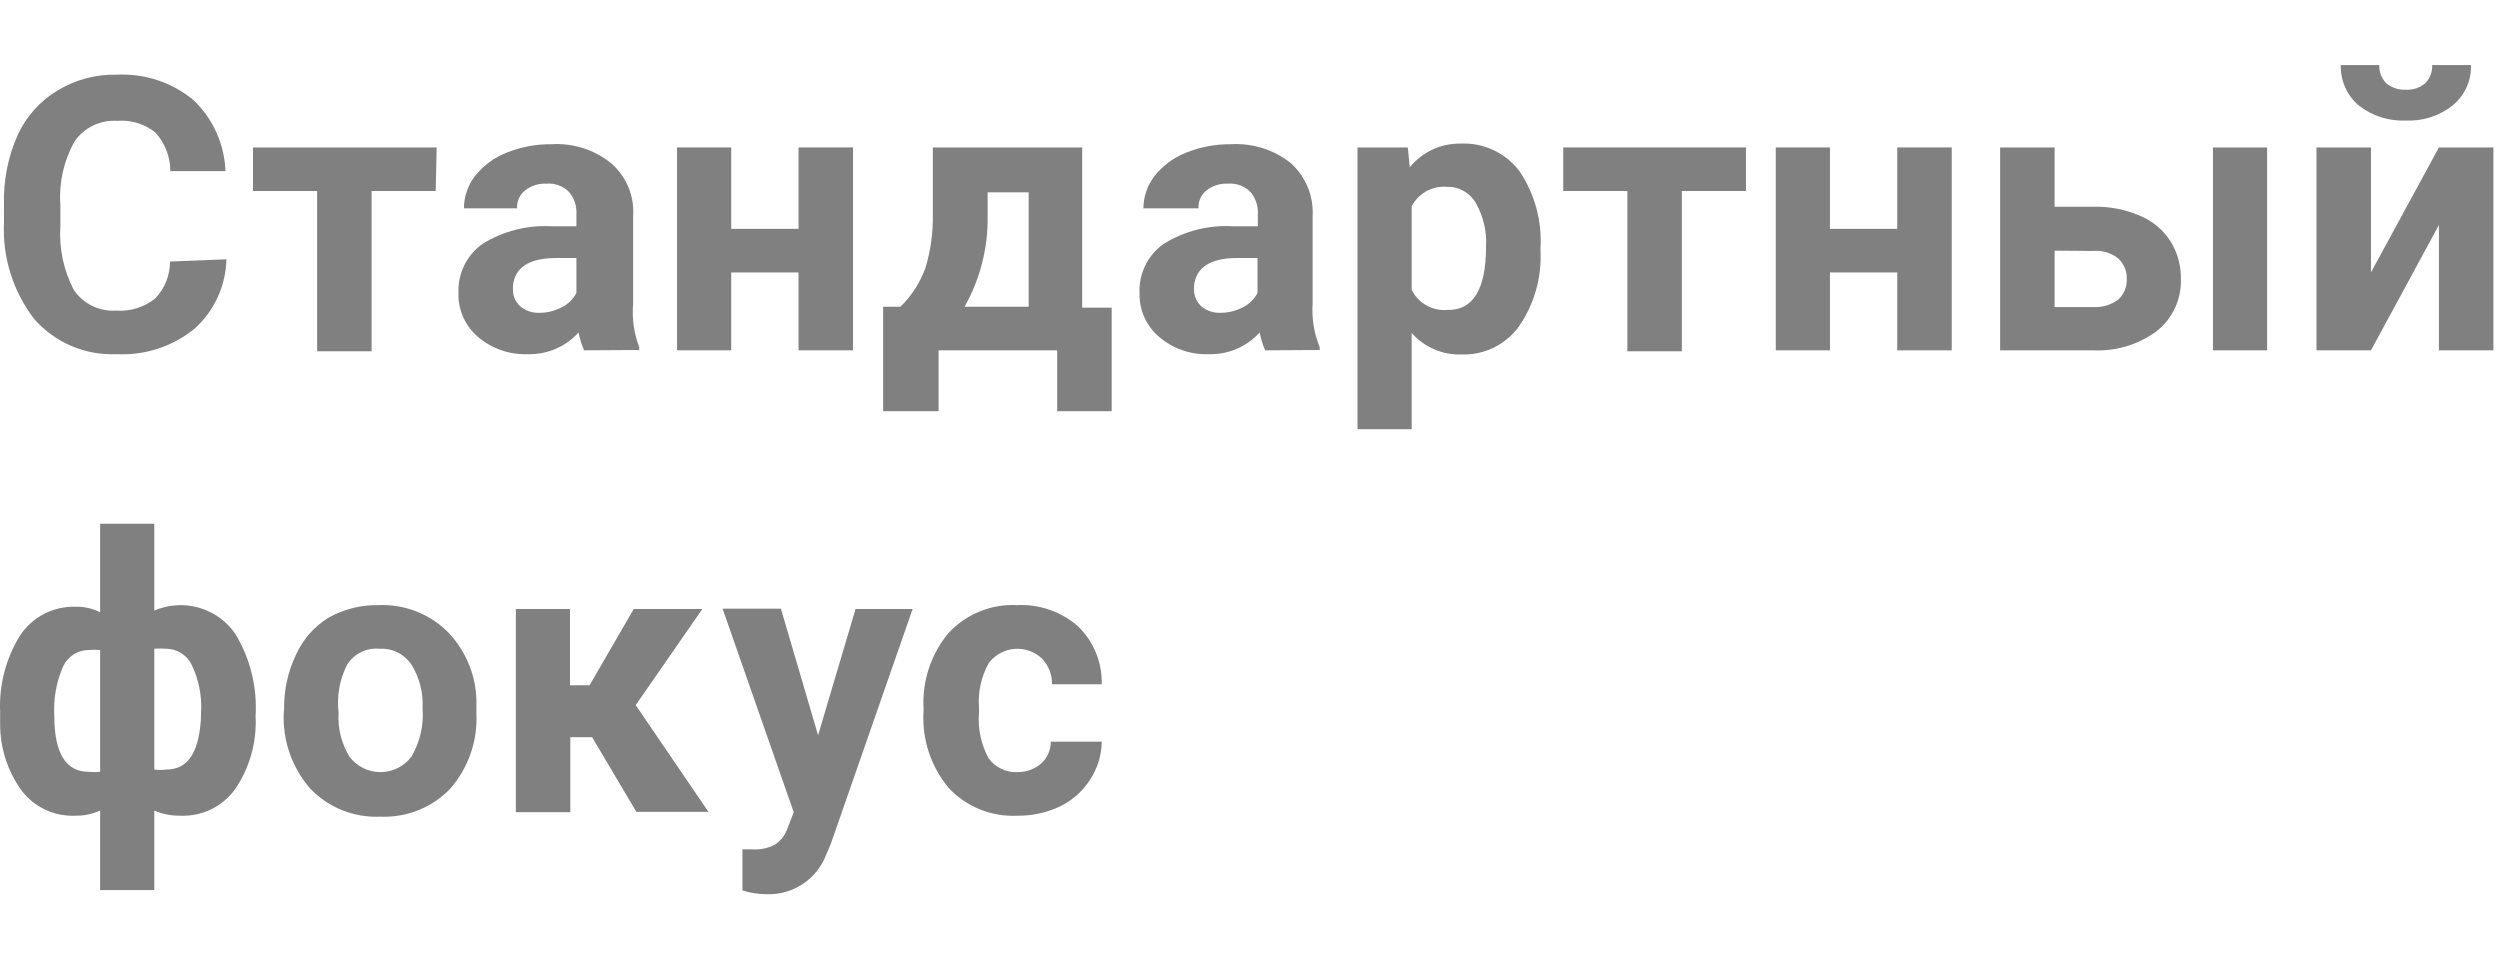 <svg width="78" height="30" viewBox="0 0 78 30" fill="none" xmlns="http://www.w3.org/2000/svg">
<path d="M7.064 8.09C7.055 8.501 6.962 8.906 6.789 9.279C6.617 9.652 6.371 9.986 6.064 10.26C5.382 10.813 4.521 11.094 3.644 11.05C3.159 11.072 2.675 10.985 2.229 10.795C1.782 10.604 1.384 10.316 1.064 9.95C0.407 9.092 0.074 8.03 0.124 6.95V6.39C0.102 5.648 0.245 4.91 0.544 4.23C0.806 3.648 1.238 3.16 1.784 2.83C2.346 2.486 2.996 2.312 3.654 2.33C4.518 2.289 5.366 2.571 6.034 3.12C6.645 3.701 7.004 4.498 7.034 5.34H5.314C5.314 4.897 5.15 4.47 4.854 4.14C4.517 3.866 4.087 3.734 3.654 3.77C3.399 3.754 3.143 3.803 2.912 3.913C2.681 4.024 2.482 4.191 2.334 4.4C1.991 5.008 1.834 5.704 1.884 6.4V7.05C1.838 7.743 1.983 8.435 2.304 9.05C2.45 9.262 2.648 9.433 2.879 9.545C3.111 9.657 3.367 9.707 3.624 9.69C4.064 9.724 4.501 9.588 4.844 9.31C5.141 9.001 5.306 8.589 5.304 8.16L7.064 8.09Z" fill="#808080"/>
<path d="M13.594 5.96H11.594V10.96H9.894V5.96H7.894V4.6H13.624L13.594 5.96Z" fill="#808080"/>
<path d="M18.224 10.93C18.144 10.751 18.087 10.563 18.054 10.37C17.853 10.593 17.606 10.77 17.329 10.887C17.053 11.005 16.754 11.06 16.454 11.05C15.891 11.07 15.341 10.877 14.914 10.51C14.717 10.344 14.56 10.135 14.454 9.9C14.349 9.664 14.297 9.408 14.304 9.15C14.29 8.851 14.351 8.553 14.482 8.284C14.613 8.015 14.81 7.783 15.054 7.61C15.697 7.21 16.448 7.018 17.204 7.06H17.984V6.7C18.002 6.447 17.924 6.197 17.764 6C17.674 5.905 17.563 5.831 17.44 5.785C17.317 5.738 17.185 5.719 17.054 5.73C16.813 5.717 16.575 5.791 16.384 5.94C16.3 6.006 16.234 6.092 16.19 6.189C16.147 6.287 16.127 6.394 16.134 6.5H14.474C14.476 6.139 14.596 5.788 14.814 5.5C15.075 5.168 15.42 4.912 15.814 4.76C16.256 4.583 16.728 4.495 17.204 4.5C17.876 4.458 18.539 4.668 19.064 5.09C19.299 5.293 19.484 5.547 19.604 5.834C19.724 6.12 19.775 6.43 19.754 6.74V9.47C19.713 9.932 19.778 10.397 19.944 10.83V10.92L18.224 10.93ZM16.824 9.76C17.068 9.76 17.308 9.701 17.524 9.59C17.721 9.492 17.882 9.335 17.984 9.14V8.05H17.354C16.504 8.05 16.054 8.35 16.004 8.93V9.03C16.002 9.127 16.021 9.224 16.058 9.314C16.096 9.403 16.153 9.484 16.224 9.55C16.39 9.693 16.605 9.768 16.824 9.76Z" fill="#808080"/>
<path d="M26.614 10.93H24.914V8.5H22.814V10.93H21.124V4.6H22.814V7.14H24.914V4.6H26.614V10.93Z" fill="#808080"/>
<path d="M28.094 9.57C28.441 9.23 28.708 8.817 28.874 8.36C29.038 7.812 29.116 7.242 29.104 6.67V4.6H33.764V9.6H34.684V12.83H32.984V10.93H29.284V12.83H27.554V9.57H28.094ZM30.094 9.57H32.094V6H30.814V6.76C30.827 7.744 30.578 8.713 30.094 9.57Z" fill="#808080"/>
<path d="M39.474 10.93C39.394 10.751 39.337 10.563 39.304 10.37C39.104 10.592 38.858 10.768 38.584 10.885C38.309 11.002 38.013 11.059 37.714 11.05C37.148 11.072 36.594 10.879 36.164 10.51C35.967 10.344 35.81 10.135 35.704 9.9C35.599 9.664 35.547 9.408 35.554 9.15C35.539 8.851 35.601 8.553 35.732 8.284C35.863 8.015 36.06 7.783 36.304 7.61C36.953 7.206 37.711 7.014 38.474 7.06H39.244V6.7C39.262 6.447 39.184 6.197 39.024 6C38.933 5.905 38.823 5.831 38.7 5.785C38.577 5.738 38.445 5.719 38.314 5.73C38.073 5.717 37.835 5.791 37.644 5.94C37.56 6.006 37.494 6.092 37.45 6.189C37.407 6.287 37.387 6.394 37.394 6.5H35.674C35.676 6.139 35.796 5.788 36.014 5.5C36.275 5.168 36.62 4.912 37.014 4.76C37.456 4.583 37.928 4.495 38.404 4.5C39.079 4.459 39.745 4.669 40.274 5.09C40.503 5.297 40.683 5.553 40.801 5.838C40.919 6.124 40.971 6.432 40.954 6.74V9.47C40.923 9.934 40.998 10.399 41.174 10.83V10.92L39.474 10.93ZM38.074 9.76C38.318 9.76 38.557 9.701 38.774 9.59C38.971 9.492 39.132 9.335 39.234 9.14V8.05H38.604C37.754 8.05 37.304 8.35 37.254 8.93V9.03C37.252 9.127 37.271 9.224 37.309 9.314C37.346 9.403 37.403 9.484 37.474 9.55C37.635 9.689 37.842 9.763 38.054 9.76H38.074Z" fill="#808080"/>
<path d="M48.064 7.83C48.103 8.666 47.868 9.491 47.394 10.18C47.191 10.463 46.921 10.69 46.609 10.844C46.297 10.997 45.952 11.072 45.604 11.06C45.311 11.07 45.019 11.015 44.749 10.899C44.48 10.783 44.239 10.61 44.044 10.39V13.39H42.354V4.6H43.924L43.984 5.22C44.176 4.983 44.421 4.793 44.698 4.664C44.975 4.536 45.279 4.473 45.584 4.48C45.937 4.465 46.288 4.537 46.607 4.688C46.926 4.84 47.203 5.067 47.414 5.35C47.885 6.055 48.113 6.894 48.064 7.74V7.83ZM46.364 7.71C46.394 7.236 46.286 6.764 46.054 6.35C45.965 6.188 45.833 6.053 45.673 5.961C45.512 5.87 45.329 5.824 45.144 5.83C44.921 5.811 44.697 5.859 44.501 5.968C44.305 6.077 44.146 6.241 44.044 6.44V9.04C44.144 9.245 44.303 9.414 44.502 9.527C44.7 9.639 44.927 9.689 45.154 9.67C45.964 9.69 46.364 9.02 46.364 7.7V7.71Z" fill="#808080"/>
<path d="M54.474 5.96H52.474V10.96H50.774V5.96H48.774V4.6H54.474V5.96Z" fill="#808080"/>
<path d="M60.894 10.93H59.194V8.5H57.094V10.93H55.404V4.6H57.094V7.14H59.194V4.6H60.894V10.93Z" fill="#808080"/>
<path d="M64.104 6.45H65.324C65.819 6.439 66.31 6.535 66.764 6.73C67.154 6.89 67.486 7.166 67.714 7.52C67.938 7.876 68.053 8.29 68.044 8.71C68.053 9.017 67.991 9.322 67.862 9.602C67.734 9.881 67.543 10.127 67.304 10.32C66.729 10.75 66.022 10.966 65.304 10.93H62.404V4.6H64.104V6.45ZM64.104 7.82V9.58H65.304C65.583 9.597 65.859 9.516 66.084 9.35C66.174 9.27 66.245 9.171 66.291 9.061C66.338 8.95 66.36 8.83 66.354 8.71C66.36 8.589 66.338 8.467 66.292 8.355C66.245 8.243 66.174 8.142 66.084 8.06C65.863 7.887 65.584 7.804 65.304 7.83L64.104 7.82ZM70.734 10.93H69.044V4.6H70.734V10.93Z" fill="#808080"/>
<path d="M76.094 4.6H77.794V10.93H76.094V7.02L73.974 10.93H72.274V4.6H73.974V8.5L76.094 4.6ZM77.094 2.03C77.102 2.267 77.056 2.503 76.959 2.72C76.862 2.936 76.716 3.128 76.534 3.28C76.12 3.615 75.597 3.786 75.064 3.76C74.534 3.786 74.011 3.619 73.594 3.29C73.412 3.136 73.266 2.943 73.169 2.724C73.073 2.506 73.026 2.269 73.034 2.03H74.234C74.229 2.135 74.246 2.24 74.284 2.338C74.322 2.436 74.38 2.525 74.454 2.6C74.626 2.739 74.843 2.811 75.064 2.8C75.282 2.811 75.496 2.74 75.664 2.6C75.738 2.525 75.796 2.436 75.834 2.338C75.872 2.24 75.889 2.135 75.884 2.03H77.094Z" fill="#808080"/>
<path d="M0.004 22.21C-0.033 21.372 0.183 20.543 0.624 19.83C0.811 19.546 1.067 19.315 1.368 19.157C1.669 19 2.005 18.922 2.344 18.93C2.614 18.922 2.882 18.981 3.124 19.1V16.34H4.814V19.05C5.255 18.859 5.749 18.828 6.21 18.961C6.672 19.094 7.073 19.384 7.344 19.78C7.81 20.549 8.029 21.442 7.974 22.34C8.016 23.145 7.795 23.942 7.344 24.61C7.151 24.881 6.894 25.1 6.596 25.247C6.297 25.393 5.967 25.463 5.634 25.45C5.353 25.455 5.073 25.401 4.814 25.29V27.77H3.124V25.29C2.876 25.401 2.606 25.456 2.334 25.45C2.018 25.462 1.703 25.398 1.416 25.264C1.13 25.13 0.879 24.93 0.684 24.68C0.239 24.071 0 23.335 0.004 22.58V22.21ZM1.694 22.33C1.694 23.5 2.054 24.08 2.764 24.08C2.884 24.093 3.004 24.093 3.124 24.08V20.28C3.008 20.271 2.891 20.271 2.774 20.28C2.607 20.28 2.444 20.327 2.302 20.415C2.161 20.504 2.047 20.63 1.974 20.78C1.759 21.267 1.663 21.799 1.694 22.33ZM6.274 22.21C6.302 21.707 6.202 21.205 5.984 20.75C5.912 20.597 5.797 20.467 5.654 20.377C5.51 20.287 5.344 20.239 5.174 20.24C5.054 20.231 4.934 20.231 4.814 20.24V24.01C4.937 24.026 5.061 24.026 5.184 24.01C5.854 24.01 6.184 23.5 6.264 22.5L6.274 22.21Z" fill="#808080"/>
<path d="M8.864 22.11C8.857 21.529 8.983 20.954 9.234 20.43C9.447 19.957 9.795 19.557 10.234 19.28C10.718 19.006 11.268 18.867 11.824 18.88C12.207 18.865 12.589 18.926 12.948 19.06C13.306 19.194 13.635 19.398 13.914 19.66C14.499 20.234 14.839 21.011 14.864 21.83V22.26C14.905 23.115 14.615 23.953 14.054 24.6C13.773 24.895 13.432 25.126 13.055 25.277C12.677 25.429 12.271 25.498 11.864 25.48C11.458 25.498 11.052 25.429 10.674 25.277C10.296 25.126 9.955 24.895 9.674 24.6C9.102 23.939 8.808 23.083 8.854 22.21L8.864 22.11ZM10.564 22.23C10.532 22.714 10.651 23.197 10.904 23.61C11.017 23.759 11.163 23.88 11.33 23.963C11.498 24.047 11.682 24.09 11.869 24.09C12.056 24.09 12.241 24.047 12.408 23.963C12.576 23.88 12.722 23.759 12.834 23.61C13.104 23.155 13.226 22.628 13.184 22.1C13.211 21.618 13.089 21.14 12.834 20.73C12.724 20.569 12.574 20.439 12.399 20.353C12.224 20.267 12.029 20.229 11.834 20.24C11.639 20.223 11.442 20.26 11.266 20.346C11.09 20.433 10.941 20.565 10.834 20.73C10.597 21.192 10.502 21.714 10.564 22.23Z" fill="#808080"/>
<path d="M18.474 23H17.794V25.34H16.094V19H17.784V21.38H18.394L19.774 19H21.914L19.834 22L22.104 25.33H19.854L18.474 23Z" fill="#808080"/>
<path d="M25.524 22.94L26.694 19H28.474L25.924 26.32L25.784 26.65C25.643 27.029 25.387 27.353 25.051 27.578C24.715 27.802 24.317 27.915 23.914 27.9C23.659 27.899 23.406 27.859 23.164 27.78V26.5H23.474C23.72 26.517 23.966 26.465 24.184 26.35C24.359 26.231 24.492 26.059 24.564 25.86L24.764 25.34L22.544 18.99H24.364L25.524 22.94Z" fill="#808080"/>
<path d="M31.754 24.09C32.017 24.092 32.273 24 32.474 23.83C32.573 23.745 32.652 23.639 32.705 23.519C32.759 23.4 32.786 23.271 32.784 23.14H34.374C34.369 23.56 34.244 23.969 34.014 24.32C33.784 24.682 33.459 24.972 33.074 25.16C32.658 25.356 32.204 25.455 31.744 25.45C31.346 25.47 30.949 25.404 30.58 25.255C30.21 25.107 29.877 24.88 29.604 24.59C29.045 23.924 28.762 23.069 28.814 22.2V22.09C28.77 21.24 29.049 20.404 29.594 19.75C29.865 19.457 30.197 19.227 30.567 19.077C30.937 18.926 31.335 18.859 31.734 18.88C32.434 18.845 33.12 19.086 33.644 19.55C33.883 19.784 34.071 20.064 34.197 20.374C34.322 20.684 34.383 21.016 34.374 21.35H32.824C32.828 21.053 32.717 20.767 32.514 20.55C32.4 20.442 32.265 20.359 32.117 20.306C31.969 20.254 31.812 20.233 31.655 20.245C31.499 20.258 31.346 20.303 31.209 20.378C31.07 20.453 30.95 20.556 30.854 20.68C30.616 21.103 30.508 21.586 30.544 22.07V22.25C30.506 22.739 30.611 23.229 30.844 23.66C30.948 23.802 31.086 23.915 31.245 23.99C31.404 24.065 31.579 24.1 31.754 24.09Z" fill="#808080"/>
</svg>
